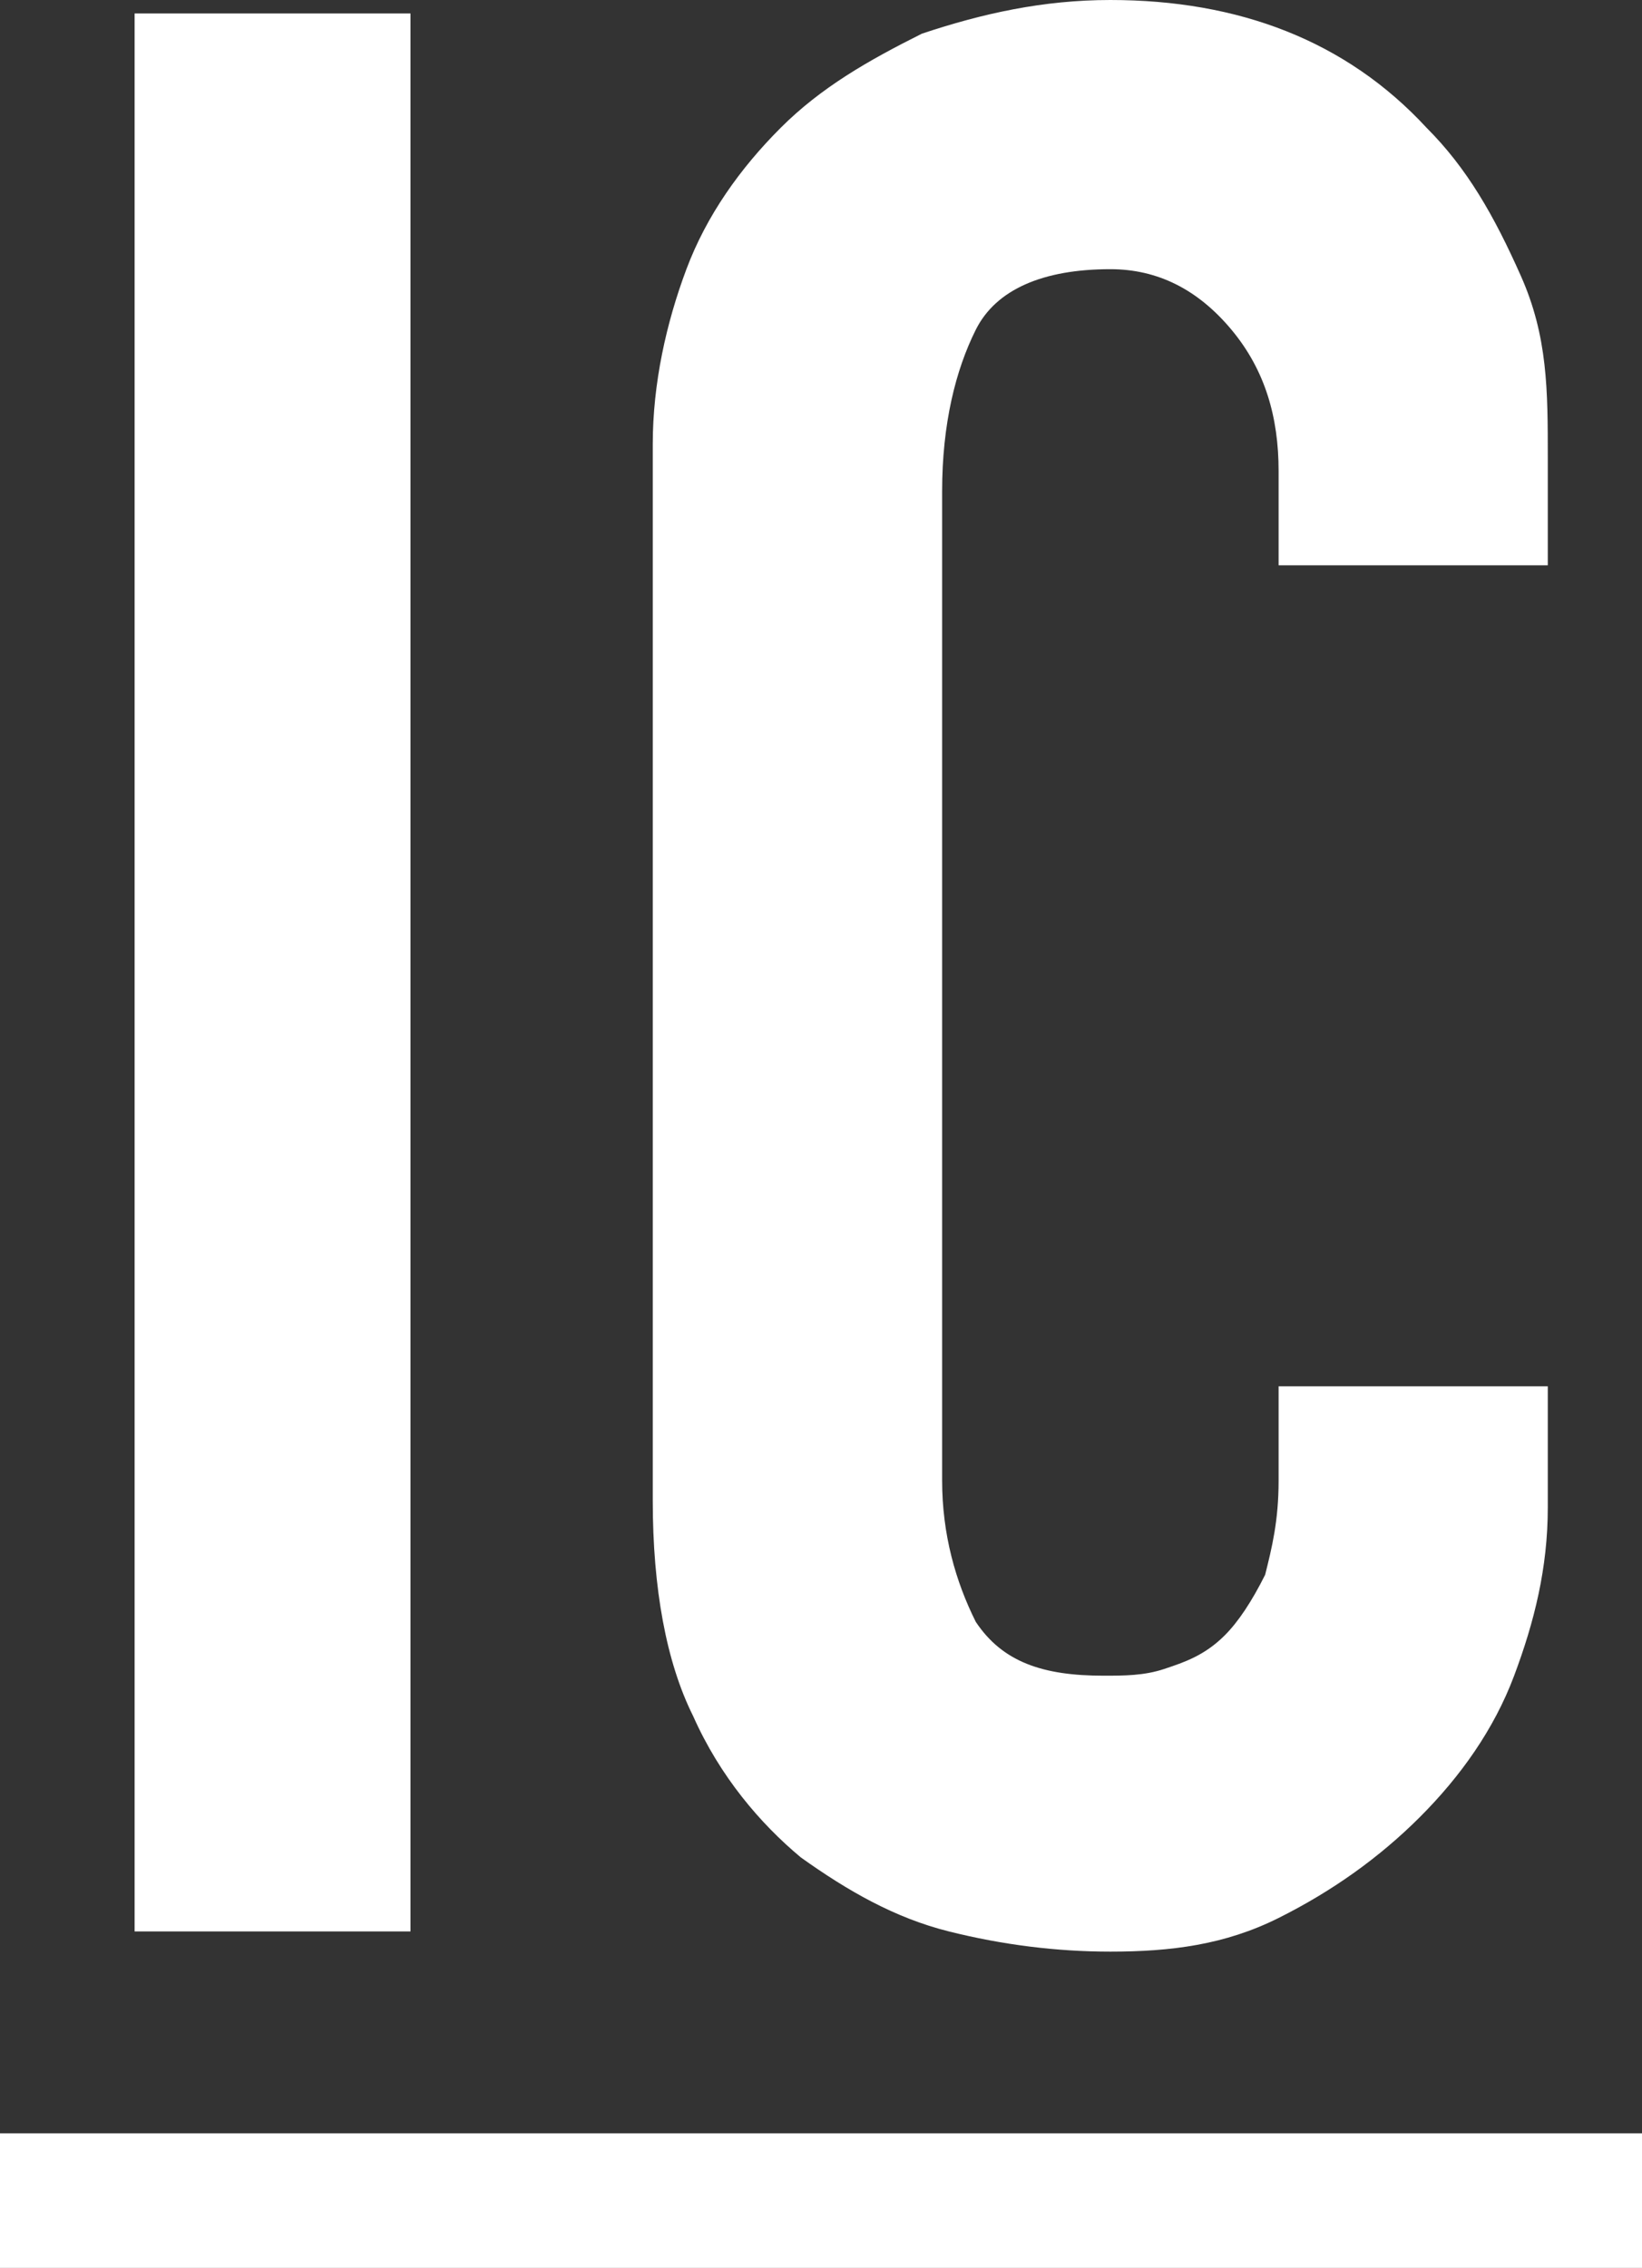 <?xml version="1.0" encoding="utf-8"?>
<!-- Generator: Adobe Illustrator 23.0.1, SVG Export Plug-In . SVG Version: 6.00 Build 0)  -->
<svg version="1.1" id="Layer_1" xmlns="http://www.w3.org/2000/svg" xmlns:xlink="http://www.w3.org/1999/xlink" x="0px" y="0px"
	 viewBox="0 0 24.4 33.7" style="enable-background:new 0 0 24.4 33.7;" xml:space="preserve">
<rect x="0" y="0" width="24.4" height="33.7" fill="#333333" stroke="none"/>
<style type="text/css">
	.st0{enable-background:new    ;}
	.st1{fill:#FFFFFF;}
</style>
<g class="st0">
	<path class="st1" d="M2,28.7V0.2h4.1v28.5H2z"/>
	<path class="st1" d="M23,20.6v1.8c0,0.9-0.2,1.7-0.5,2.5c-0.3,0.8-0.8,1.5-1.4,2.1s-1.3,1.1-2.1,1.5c-0.8,0.4-1.6,0.5-2.5,0.5
		c-0.8,0-1.6-0.1-2.4-0.3s-1.5-0.6-2.2-1.1c-0.6-0.5-1.2-1.2-1.6-2.1c-0.4-0.8-0.6-1.9-0.6-3.2V6.6c0-0.9,0.2-1.8,0.5-2.6
		c0.3-0.8,0.8-1.5,1.4-2.1c0.6-0.6,1.3-1,2.1-1.4C14.6,0.2,15.5,0,16.5,0c1.9,0,3.5,0.6,4.7,1.9c0.6,0.6,1,1.3,1.4,2.2
		S23,5.8,23,6.8v1.6H19V7c0-0.8-0.2-1.5-0.7-2.1c-0.5-0.6-1.1-0.9-1.8-0.9c-1,0-1.7,0.3-2,0.9c-0.3,0.6-0.5,1.4-0.5,2.4V22
		c0,0.8,0.2,1.5,0.5,2.1c0.4,0.6,1,0.8,1.9,0.8c0.3,0,0.6,0,0.9-0.1c0.3-0.1,0.6-0.2,0.9-0.5c0.2-0.2,0.4-0.5,0.6-0.9
		C18.9,23,19,22.6,19,22v-1.4H23z"/>
	<path class="st1" d="M0,33.7v-2h24.4v2H0z"/>
</g>
</svg>
